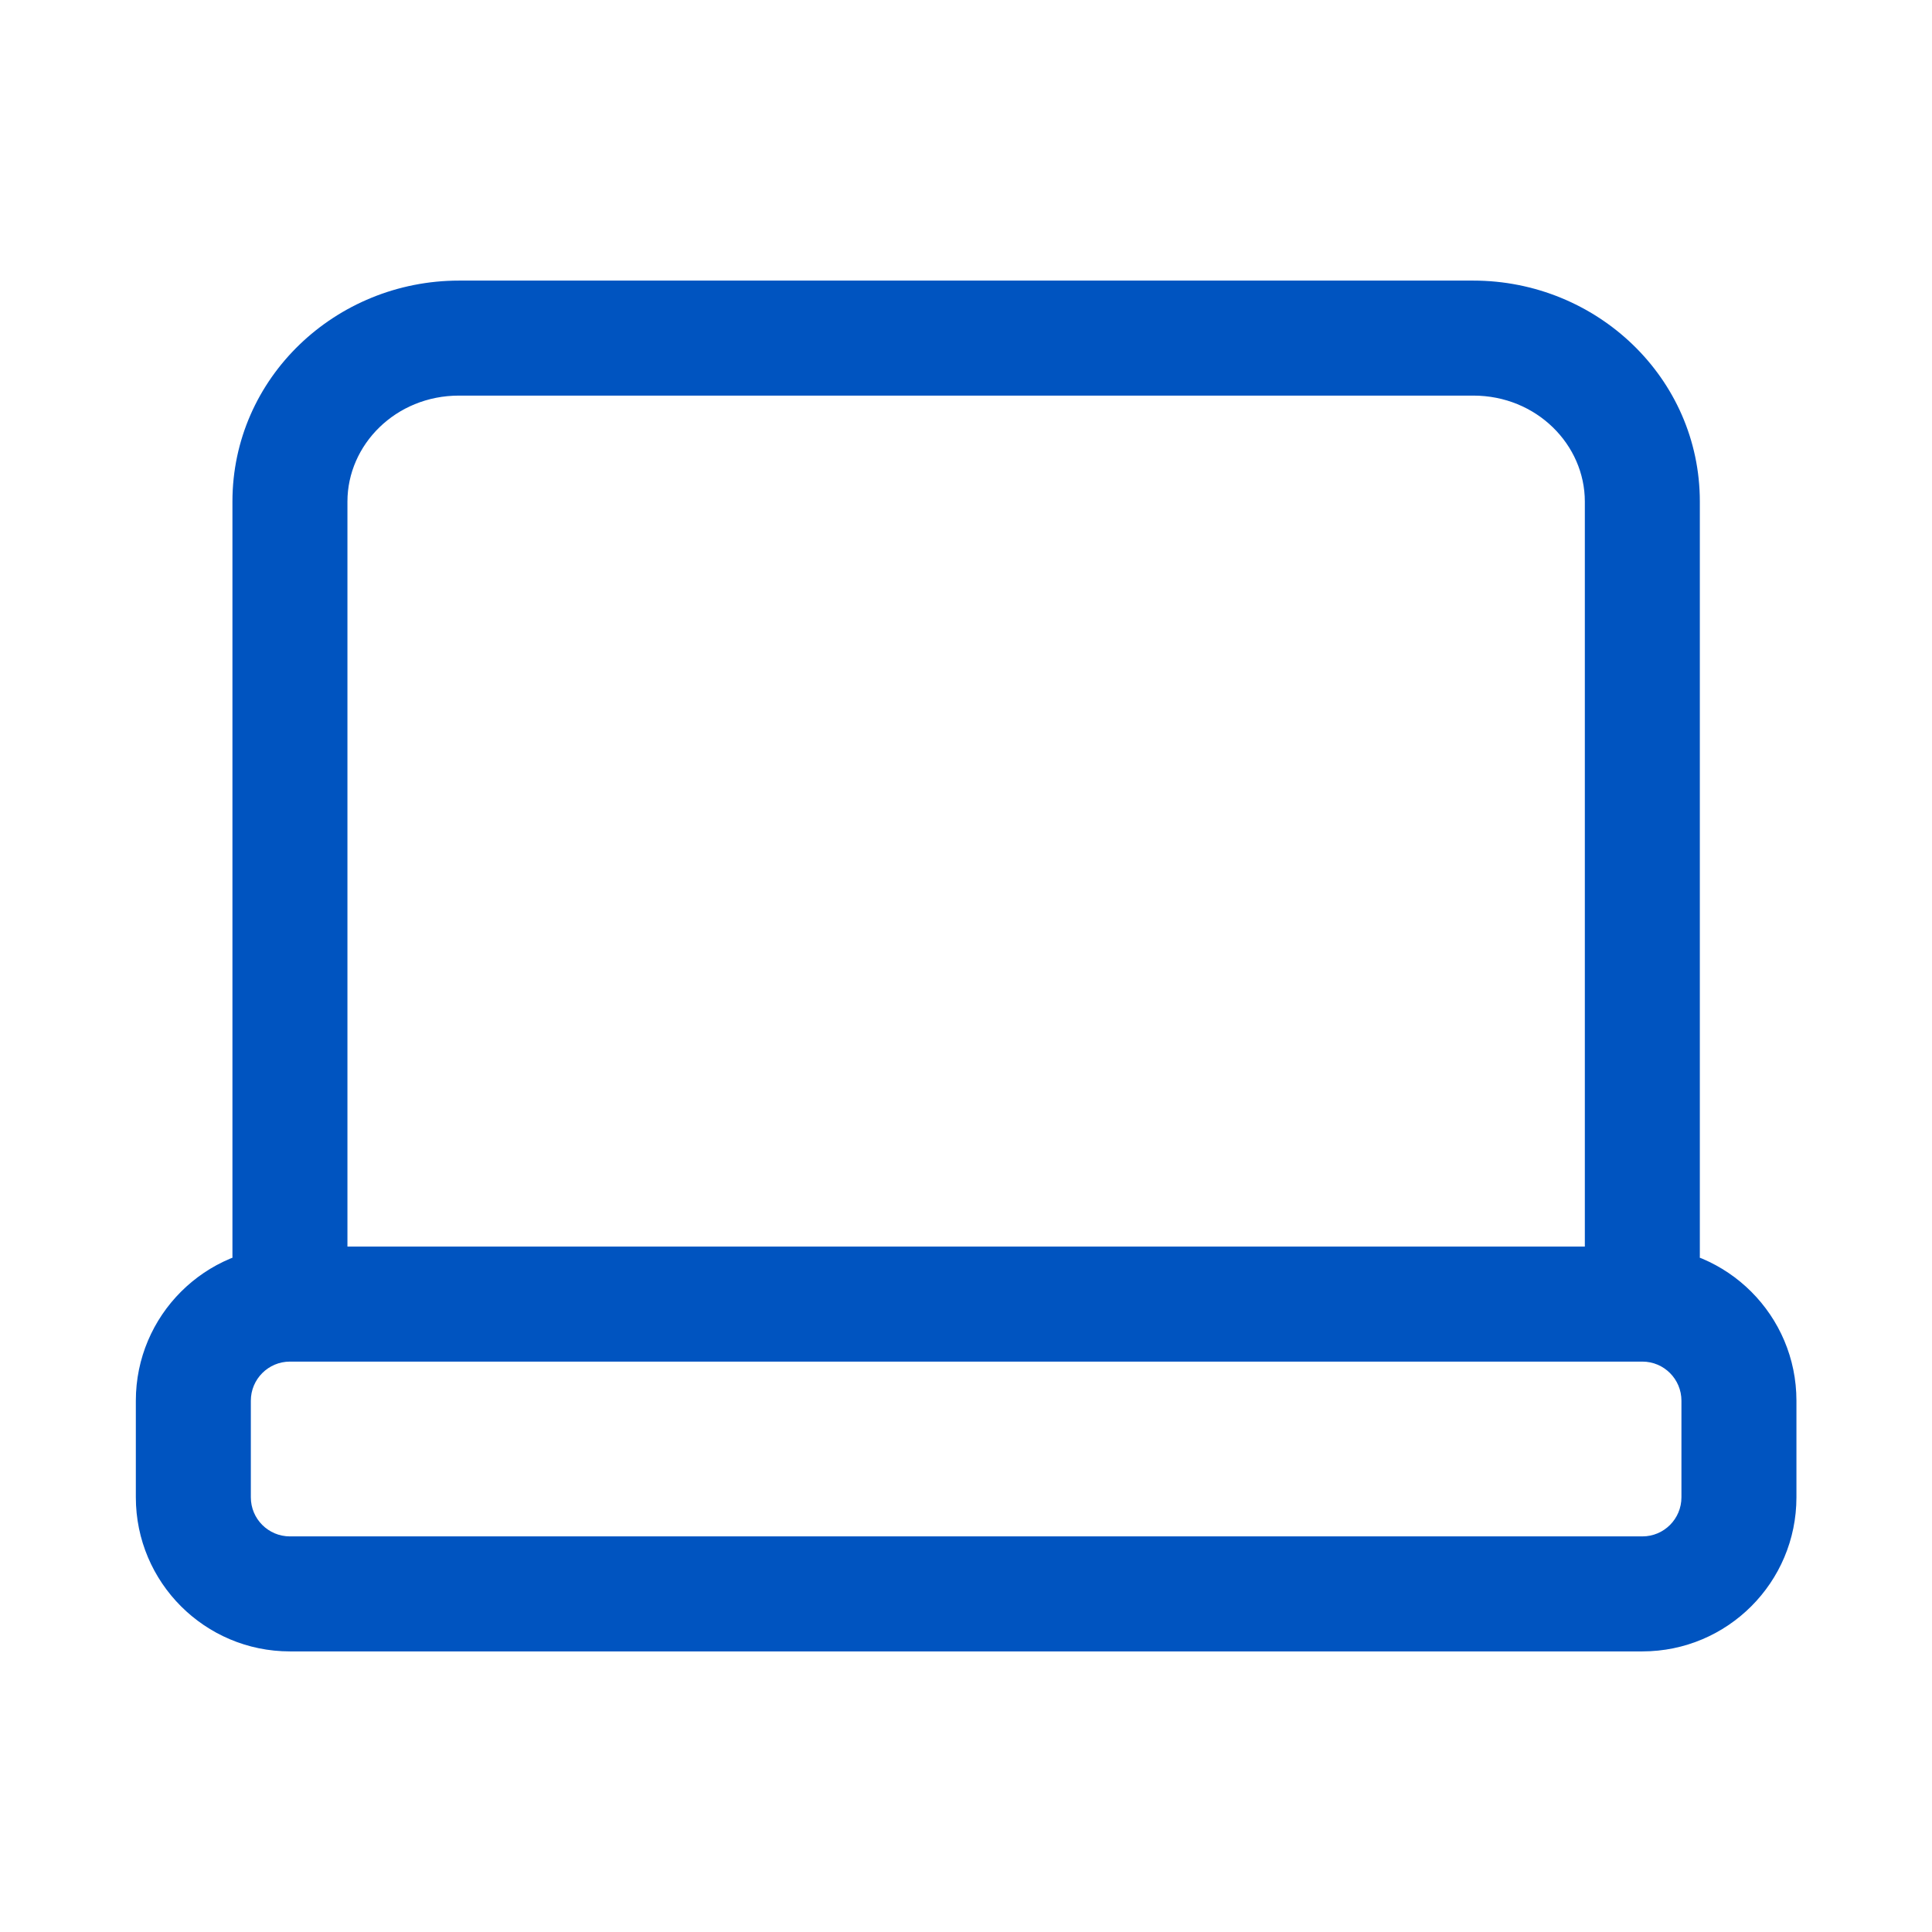 <svg width="42" height="42" viewBox="0 0 42 42" fill="none" xmlns="http://www.w3.org/2000/svg">
<path d="M34.453 27.3C34.453 27.991 35.013 28.55 35.703 28.55C36.394 28.55 36.953 27.991 36.953 27.3H34.453ZM5.053 27.3C5.053 27.991 5.613 28.55 6.303 28.55C6.993 28.55 7.553 27.991 7.553 27.3H5.053ZM9.978 8.6H32.028V6.1H9.978V8.6ZM34.453 10.904V27.3H36.953V10.904H34.453ZM7.553 27.3V10.904H5.053V27.3H7.553ZM32.028 8.6C33.407 8.6 34.453 9.671 34.453 10.904H36.953C36.953 8.212 34.708 6.1 32.028 6.1V8.6ZM9.978 6.1C7.298 6.1 5.053 8.212 5.053 10.904H7.553C7.553 9.671 8.599 8.6 9.978 8.6V6.1ZM6.303 29.6H35.703V27.1H6.303V29.6ZM36.553 30.45V32.55H39.053V30.45H36.553ZM35.703 33.4H6.303V35.9H35.703V33.4ZM5.453 32.55V30.45H2.953V32.55H5.453ZM6.303 33.4C5.834 33.4 5.453 33.02 5.453 32.55H2.953C2.953 34.4 4.453 35.9 6.303 35.9V33.4ZM36.553 32.55C36.553 33.02 36.173 33.4 35.703 33.4V35.9C37.553 35.9 39.053 34.4 39.053 32.55H36.553ZM35.703 29.6C36.173 29.6 36.553 29.981 36.553 30.45H39.053C39.053 28.6 37.553 27.1 35.703 27.1V29.6ZM6.303 27.1C4.453 27.1 2.953 28.6 2.953 30.45H5.453C5.453 29.981 5.834 29.6 6.303 29.6V27.1Z" fill="#0054C0"/>
</svg>
